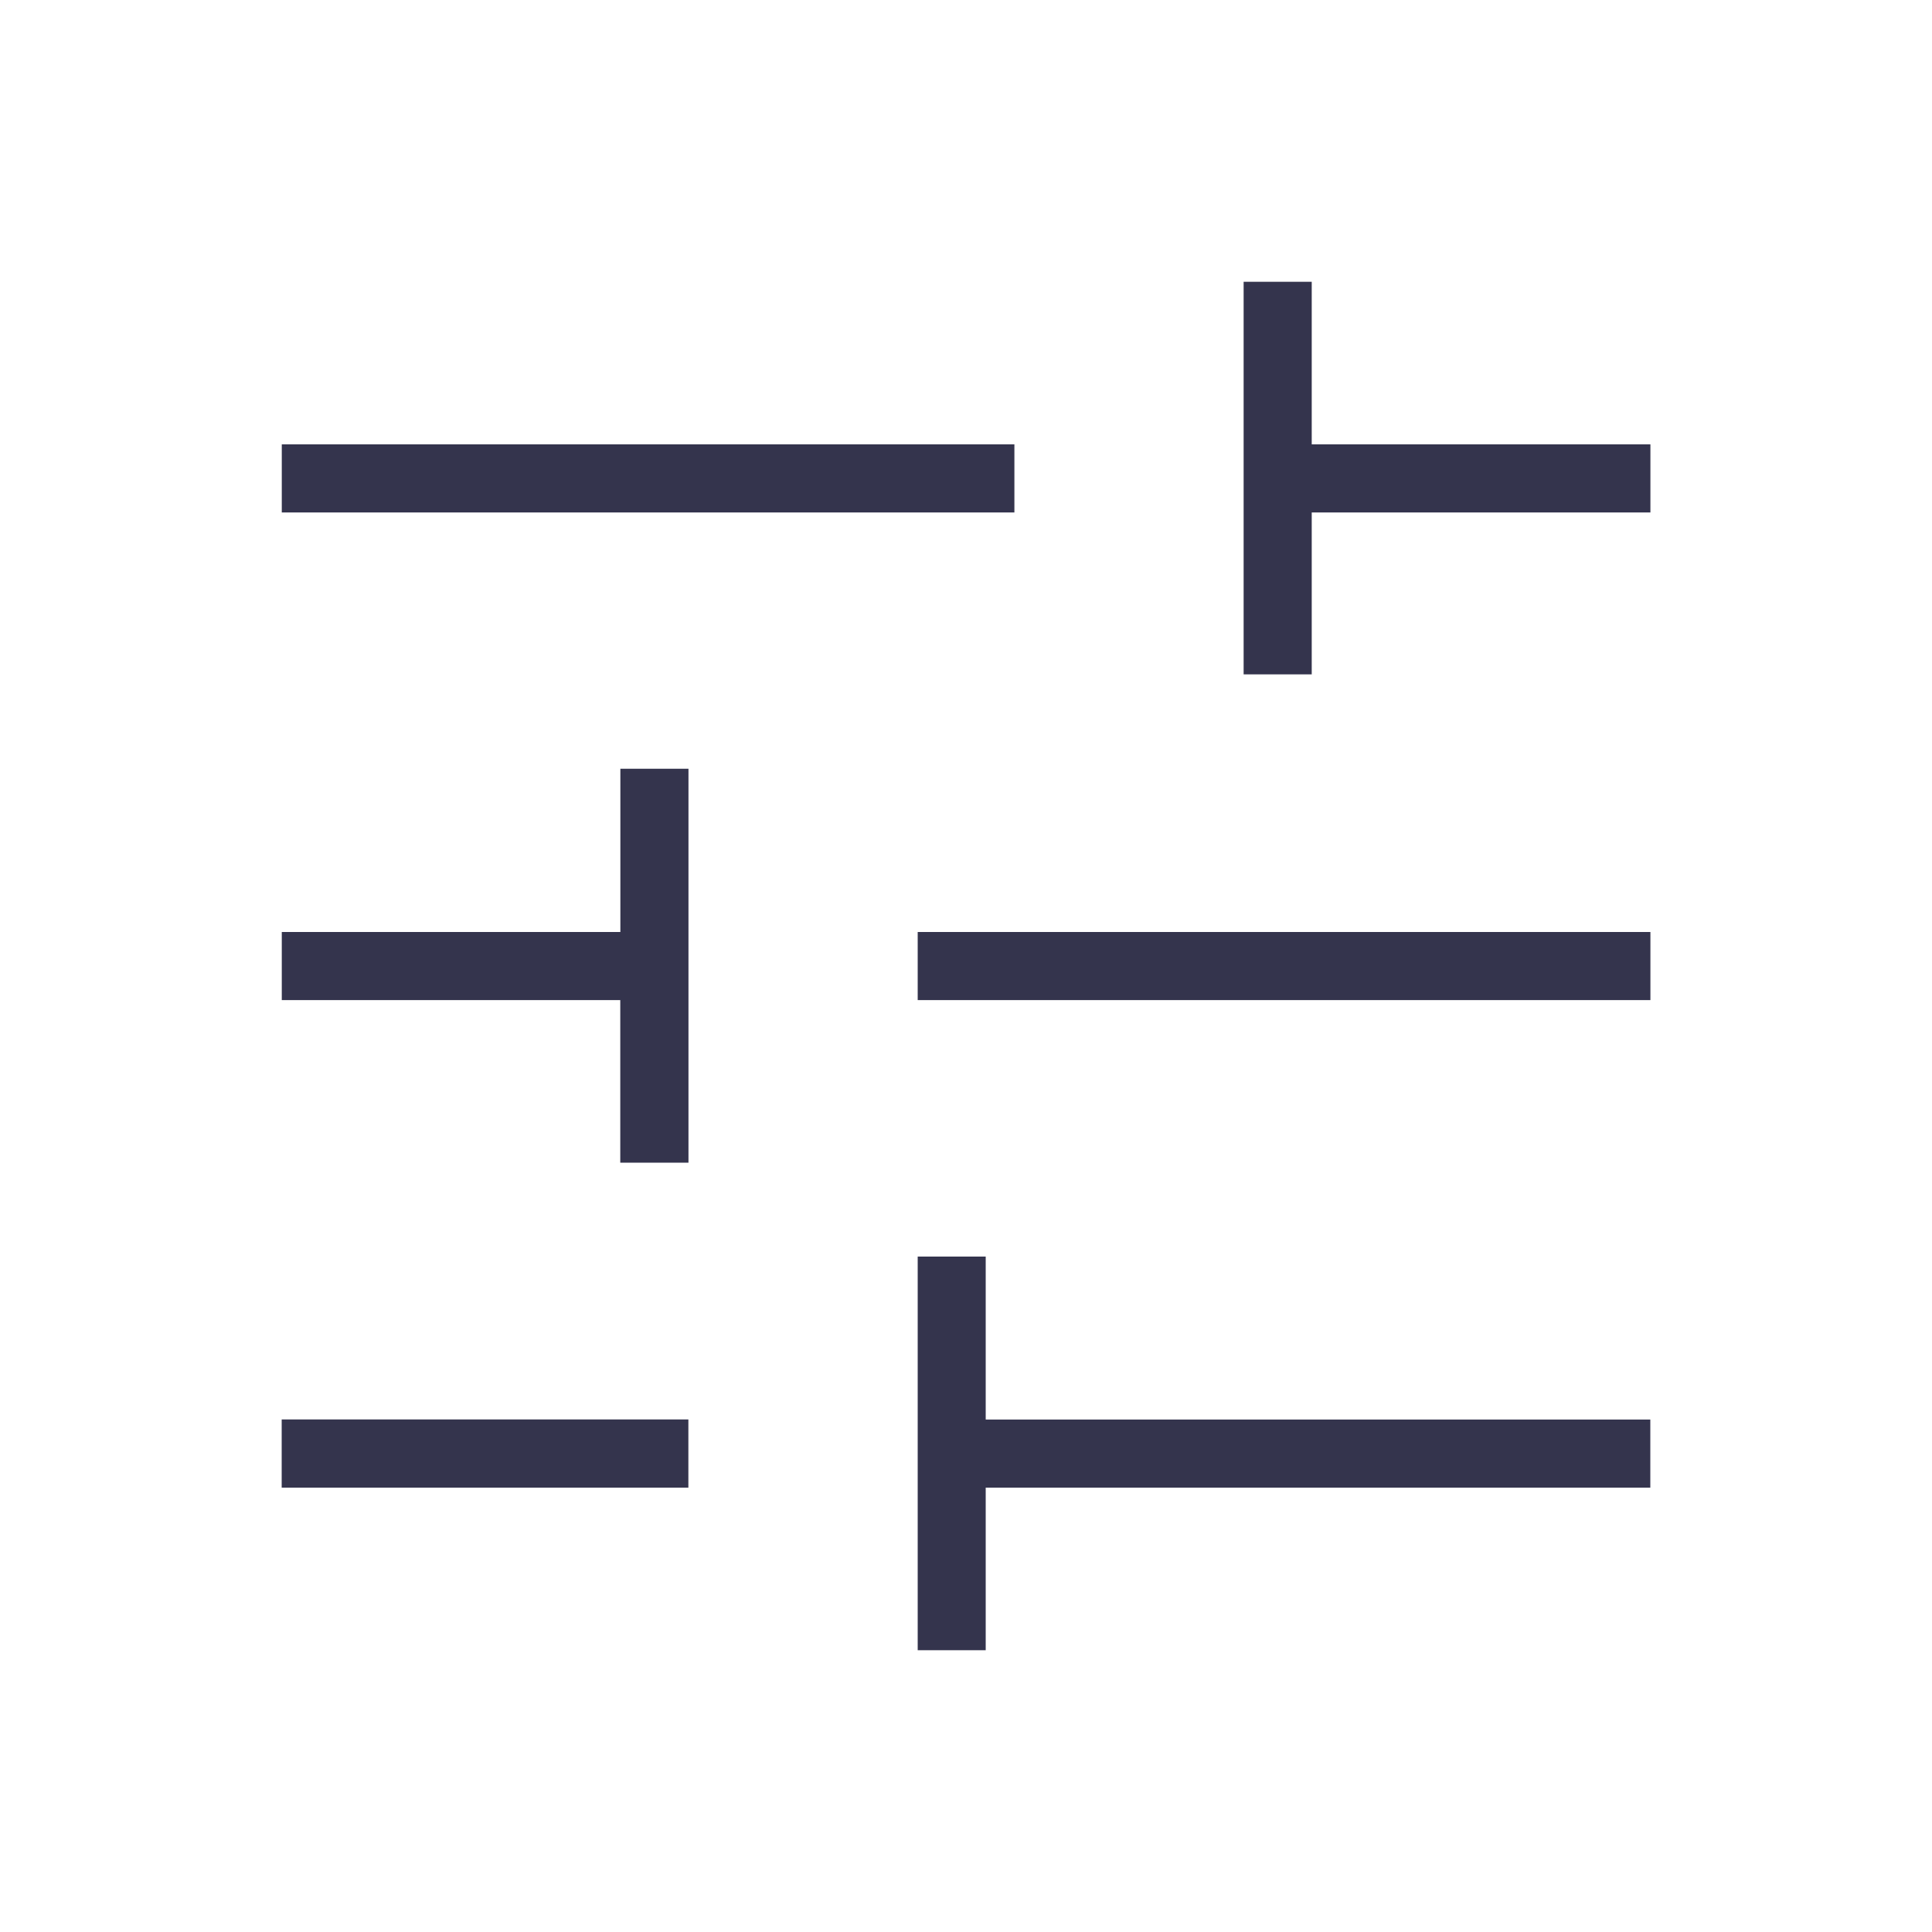 <?xml version="1.0" encoding="UTF-8"?>
<svg xmlns="http://www.w3.org/2000/svg" width="20" height="20" fill="none" viewBox="0 0 20 20">
  <path fill="#34344D" d="M9.5 17.083v-4.075h.704v1.687h6.88v.705h-6.88v1.683H9.5ZM2.916 15.4v-.706h4.21v.706h-4.21Zm3.505-3.364v-1.683H2.917v-.705h3.505v-1.69h.705v4.078h-.705ZM9.5 10.353v-.705h7.585v.705H9.499Zm3.374-3.371V2.917h.705V4.6h3.506v.705h-3.506v1.676h-.705ZM2.917 5.306V4.6h7.584v.705H2.917Z"></path>
</svg>
